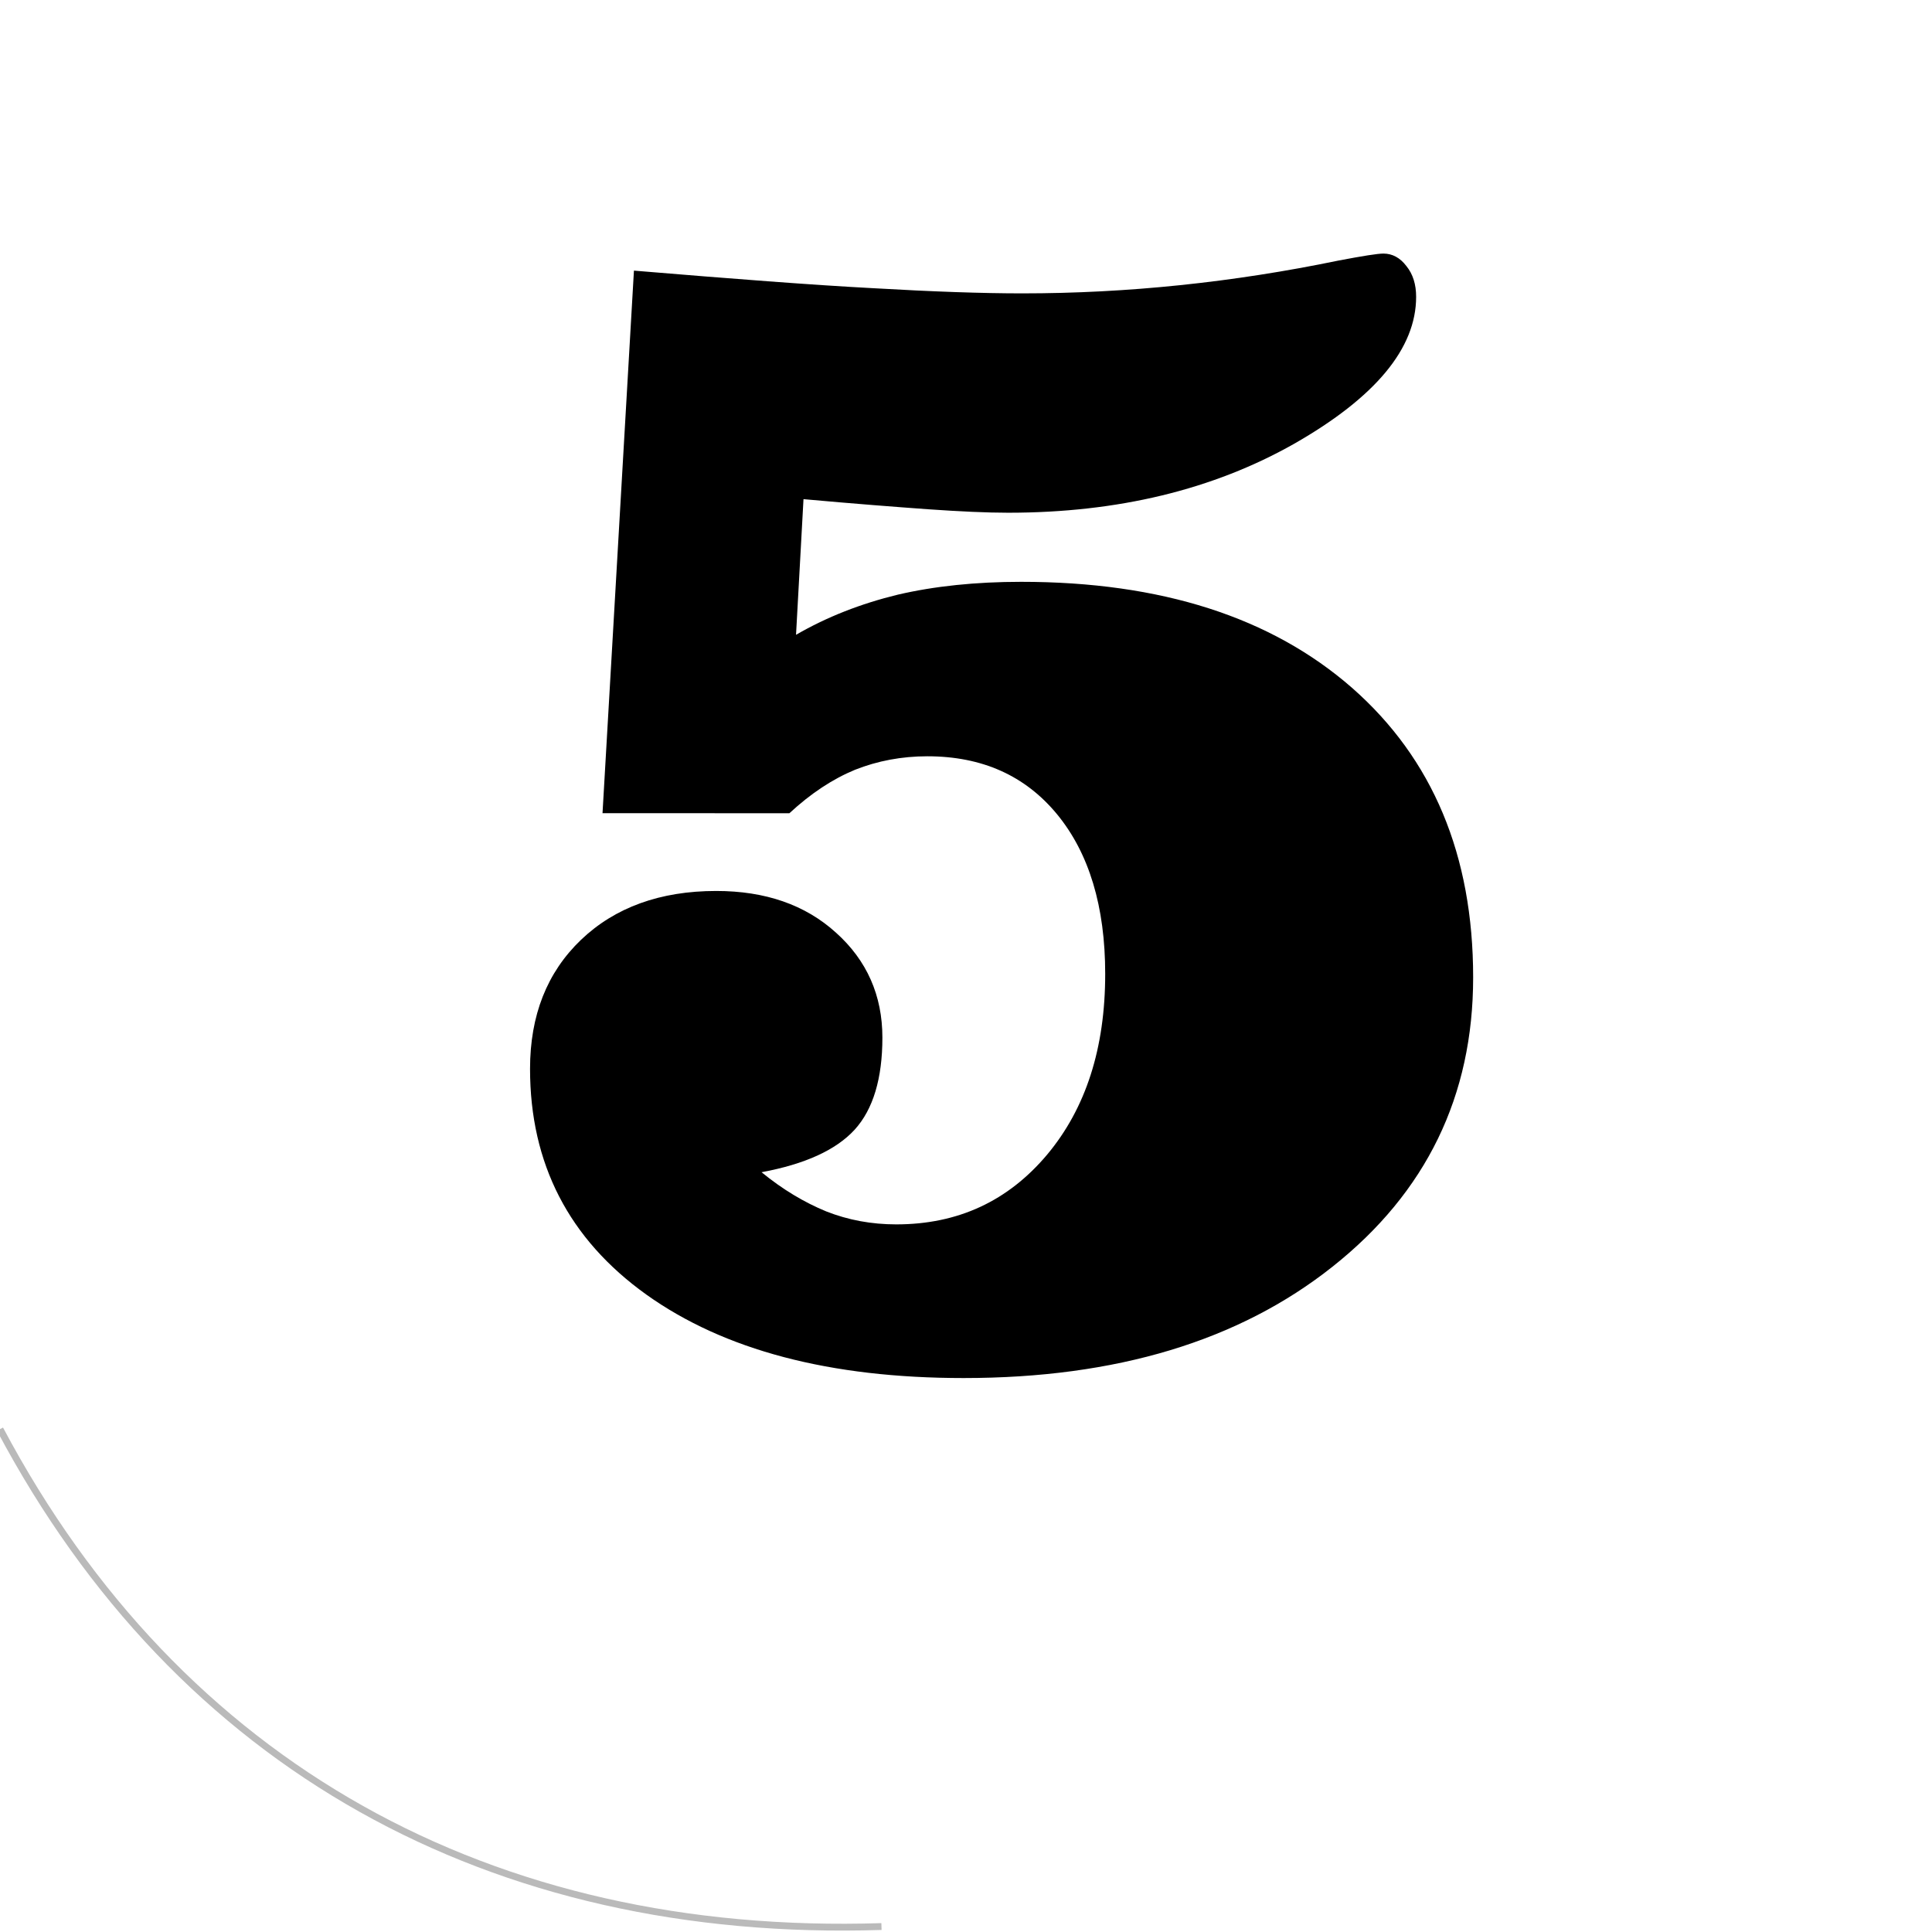 <?xml version="1.0" encoding="utf-8"?>
<!-- Generator: Adobe Illustrator 15.1.0, SVG Export Plug-In . SVG Version: 6.00 Build 0)  -->
<!DOCTYPE svg PUBLIC "-//W3C//DTD SVG 1.1//EN" "http://www.w3.org/Graphics/SVG/1.1/DTD/svg11.dtd">
<svg version="1.1" id="Vrstva_1" xmlns="http://www.w3.org/2000/svg" xmlns:xlink="http://www.w3.org/1999/xlink" x="0px" y="0px"
	 width="80px" height="80px" viewBox="0 0 80 80" enable-background="new 0 0 80 80" xml:space="preserve">
<path fill="none" stroke="#BABABA" stroke-width="0.283" stroke-miterlimit="22.926" d="M0,59.178
	c7.411,13.965,20.337,21.113,36.5,20.596"/>
<path d="M24.949,33.673l1.301-22.467c4.112,0.342,7.414,0.596,9.895,0.727c2.481,0.144,4.544,0.215,6.184,0.215
	c4.364,0,8.731-0.456,13.101-1.36c1.002-0.19,1.611-0.288,1.854-0.288c0.367,0,0.688,0.169,0.951,0.516
	c0.272,0.334,0.404,0.761,0.404,1.276c0,2.13-1.683,4.159-5.041,6.078c-3.365,1.906-7.309,2.861-11.852,2.861
	c-0.88,0-1.987-0.051-3.323-0.144c-1.335-0.097-3.051-0.228-5.152-0.418l-0.309,5.617c1.276-0.74,2.68-1.289,4.209-1.661
	c1.521-0.355,3.229-0.533,5.114-0.533c5.79,0,10.355,1.462,13.707,4.396C59.326,31.42,61,35.415,61,40.47
	c0,4.911-1.943,8.905-5.82,11.978c-3.875,3.077-8.964,4.614-15.278,4.614c-5.545,0-9.919-1.158-13.14-3.457
	c-3.208-2.299-4.814-5.422-4.814-9.345c0-2.218,0.702-3.993,2.109-5.343c1.407-1.343,3.275-2.024,5.6-2.024
	c2.029,0,3.686,0.57,4.962,1.729c1.276,1.145,1.919,2.6,1.919,4.341c0,1.688-0.38,2.968-1.146,3.812
	c-0.773,0.846-2.063,1.43-3.858,1.764c0.879,0.719,1.774,1.251,2.679,1.623c0.904,0.357,1.873,0.537,2.899,0.537
	c2.561,0,4.633-0.969,6.248-2.889c1.604-1.918,2.404-4.408,2.404-7.483c0-2.79-0.668-4.996-1.99-6.606
	c-1.323-1.606-3.111-2.405-5.376-2.405c-1.061,0-2.063,0.19-2.992,0.558c-0.93,0.384-1.834,0.98-2.718,1.8L24.949,33.673
	L24.949,33.673z"/>
</svg>
